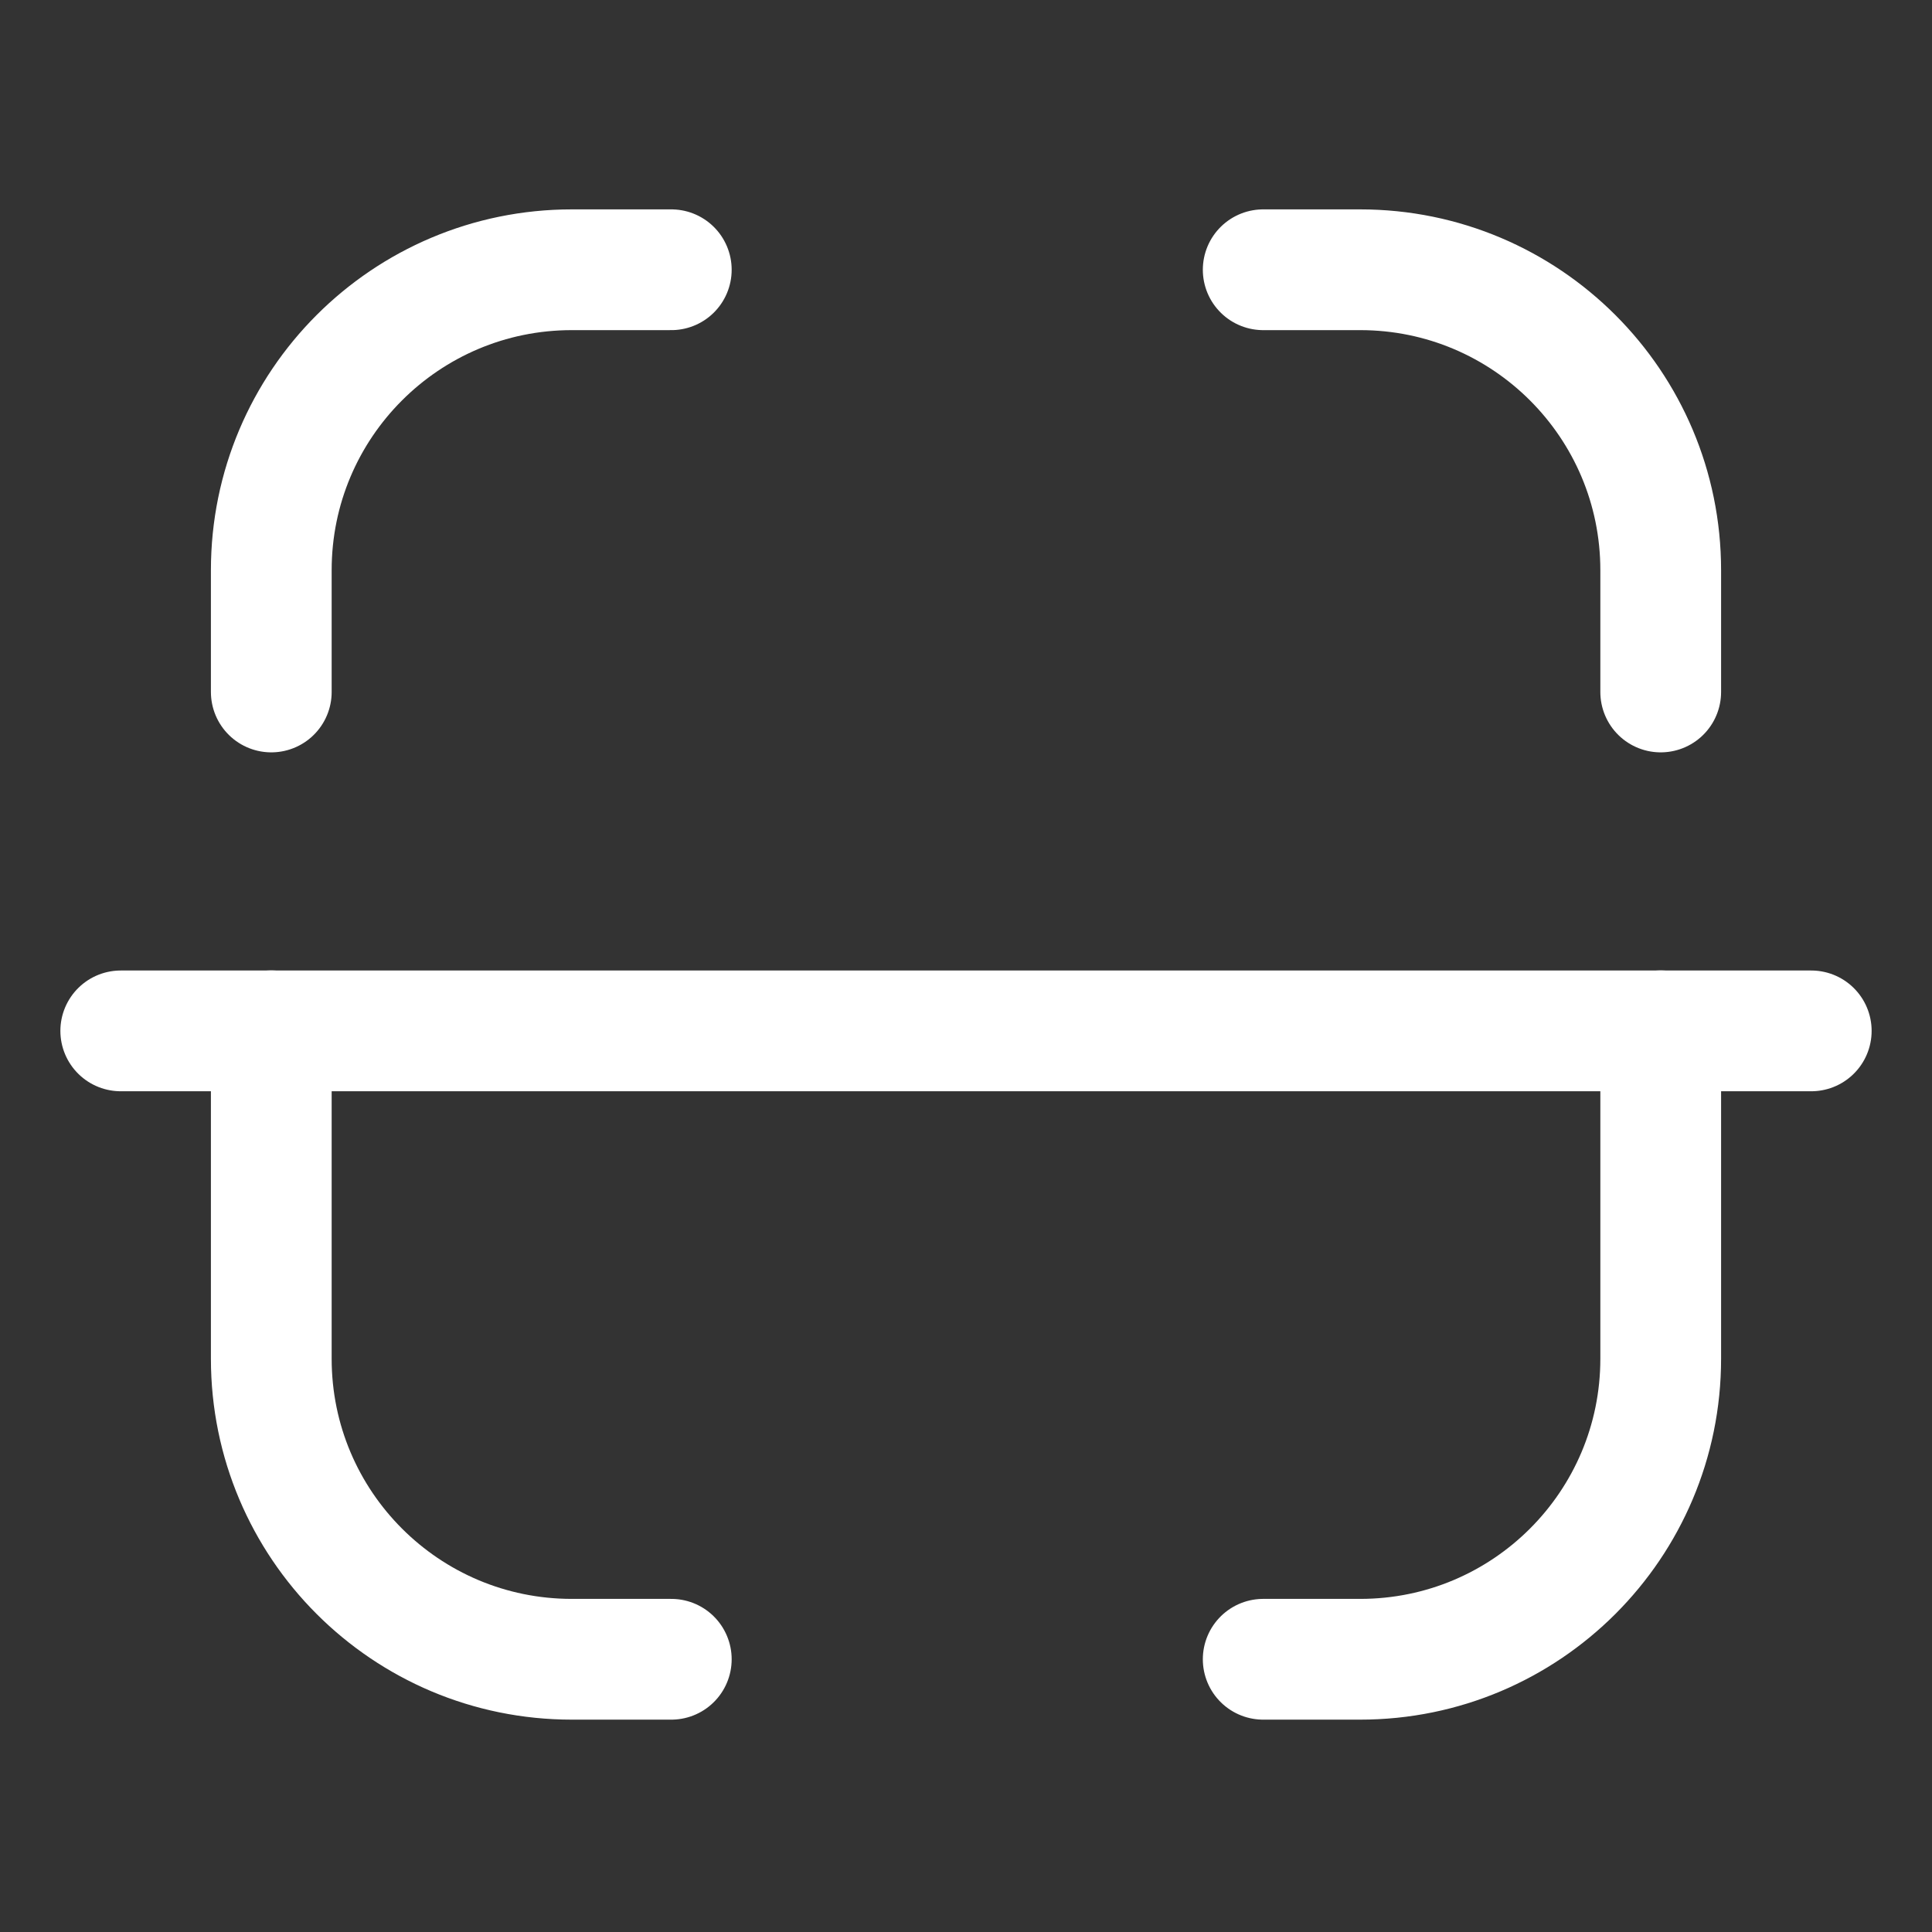 <svg width="24" height="24" viewBox="0 0 24 24" fill="none" xmlns="http://www.w3.org/2000/svg">
<rect x="0" y="0" width="24" height="24" fill="#333333" stroke="none"/>
<path d="M22.5 12.806H1.5" stroke="white" stroke-width="1.5" stroke-linecap="round" stroke-linejoin="round"/>
<path d="M20.63 8.596V7.083C20.63 5.022 18.959 3.351 16.897 3.351H15.692" stroke="white" stroke-width="1.5" stroke-linecap="round" stroke-linejoin="round"/>
<path d="M3.37 8.596V7.083C3.37 5.022 5.041 3.351 7.103 3.351H8.339" stroke="white" stroke-width="1.5" stroke-linecap="round" stroke-linejoin="round"/>
<path d="M20.63 12.805V16.879C20.63 18.941 18.959 20.612 16.897 20.612H15.692" stroke="white" stroke-width="1.5" stroke-linecap="round" stroke-linejoin="round"/>
<path d="M3.37 12.805V16.879C3.37 18.941 5.041 20.612 7.103 20.612H8.339" stroke="white" stroke-width="1.5" stroke-linecap="round" stroke-linejoin="round"/>
</svg>
